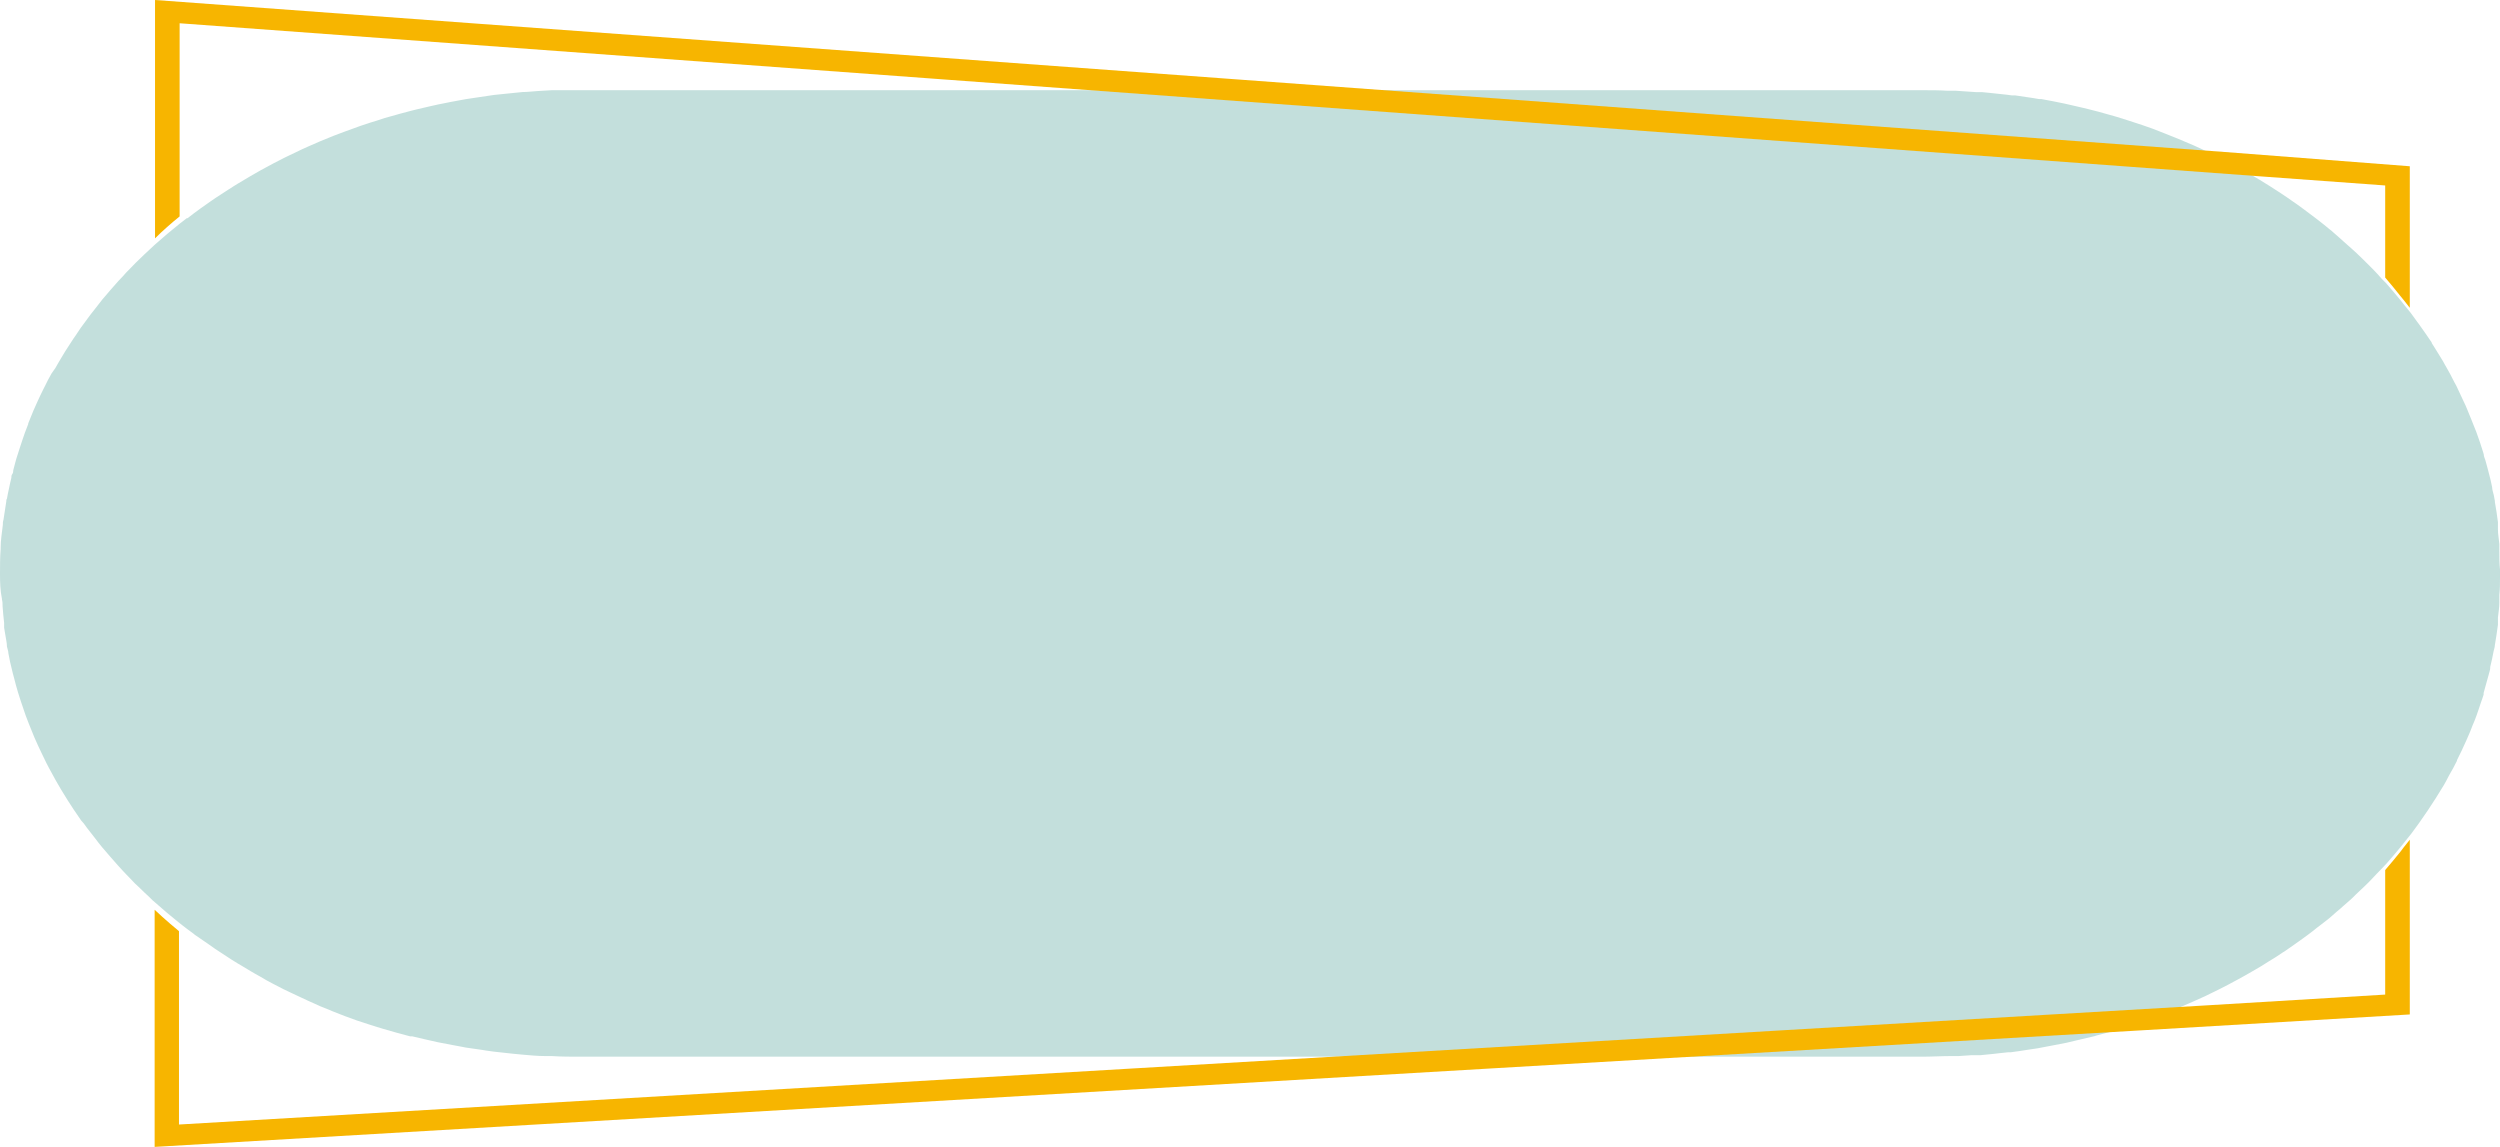 <?xml version="1.0" encoding="UTF-8"?> <svg xmlns="http://www.w3.org/2000/svg" width="194" height="89" viewBox="0 0 194 89" fill="none"> <path d="M9.6882e-06 44.546C9.6882e-06 43.894 2.79999e-05 43.251 0.05 42.608C0.055 42.58 0.055 42.552 0.05 42.524C0.05 41.923 0.15 41.338 0.22 40.736C0.22 40.602 0.22 40.477 0.27 40.335C0.34 39.851 0.41 39.374 0.49 38.898C0.49 38.831 0.49 38.756 0.54 38.698L0.6 38.364C0.66 38.063 0.73 37.77 0.79 37.469L0.88 37.085C0.88 36.985 0.88 36.876 0.96 36.776C1.04 36.676 1.01 36.576 1.03 36.484C1.14 36.083 1.24 35.648 1.36 35.306L1.57 34.654C1.69 34.286 1.81 33.919 1.94 33.559C2.02 33.342 2.11 33.125 2.19 32.908V32.858C2.32 32.532 2.45 32.198 2.59 31.872C2.66 31.705 2.74 31.538 2.81 31.379L2.9 31.178C3.05 30.853 3.2 30.527 3.36 30.209L3.51 29.917L3.72 29.491L4.01 28.965L4.29 28.572C4.43 28.329 4.561 28.087 4.711 27.845L4.871 27.578C4.991 27.377 5.111 27.177 5.241 26.984C5.371 26.792 5.551 26.5 5.711 26.258C5.761 26.182 5.811 26.107 5.871 26.032L6.261 25.447L6.731 24.812C6.75 24.777 6.774 24.744 6.801 24.712C6.981 24.461 7.181 24.211 7.381 23.96L7.621 23.651C7.731 23.509 7.841 23.358 7.961 23.216C8.081 23.074 8.171 22.983 8.271 22.857C8.371 22.732 8.461 22.632 8.561 22.515L9.211 21.779L9.521 21.454L9.821 21.119C10.061 20.886 10.291 20.635 10.531 20.393L11.161 19.783L11.671 19.306L11.921 19.073L12.041 18.964C12.671 18.404 13.291 17.878 13.951 17.352L14.492 16.934H14.552L15.072 16.533C15.402 16.29 15.732 16.048 16.072 15.814L16.392 15.589L16.722 15.363L17.722 14.711L17.872 14.62C18.062 14.494 18.252 14.369 18.452 14.252L19.282 13.759L19.422 13.675L20.222 13.216L20.872 12.865C20.982 12.815 21.072 12.756 21.182 12.698L22.042 12.255L22.282 12.138L22.982 11.804C23.302 11.645 23.602 11.503 23.933 11.361L24.853 10.96L25.853 10.551L26.273 10.392L26.783 10.2L27.843 9.816L27.983 9.765L28.763 9.506L29.203 9.373L29.863 9.156L30.763 8.905L30.993 8.838L31.903 8.596C32.213 8.512 32.533 8.445 32.843 8.37L33.343 8.253L34.014 8.103L34.644 7.978L34.974 7.911L35.564 7.802L36.154 7.693L37.154 7.543L37.944 7.426L38.334 7.368L39.394 7.259L40.554 7.142C40.934 7.142 41.314 7.092 41.694 7.067L42.814 7H44.075H45.075H149.195C149.845 7 150.486 7 151.126 7.042H151.496H151.766L153.356 7.15H153.816L154.486 7.217L155.736 7.351L156.106 7.401H156.366L157.206 7.526L157.776 7.61L158.216 7.685H158.396C158.996 7.794 159.606 7.911 160.197 8.036L160.817 8.178L161.647 8.37L162.097 8.479L162.817 8.663L164.037 9.005L164.297 9.08L165.067 9.323L165.507 9.465L166.267 9.715L167.057 9.991L168.057 10.384L169.057 10.785L170.238 11.286L171.068 11.67L171.438 11.854L171.858 12.055L172.708 12.472L173.148 12.715C173.528 12.915 173.918 13.116 174.288 13.325L175.358 13.96C175.908 14.294 176.438 14.628 176.968 14.979C177.308 15.204 177.648 15.43 177.968 15.664L178.238 15.848L178.798 16.257C179.478 16.758 180.159 17.276 180.799 17.811C180.844 17.842 180.888 17.876 180.929 17.911L181.049 18.02C181.369 18.287 181.679 18.58 181.989 18.855C182.299 19.131 182.579 19.365 182.859 19.632L183.379 20.134C183.869 20.618 184.379 21.111 184.809 21.621L184.999 21.813L185.159 21.972C185.559 22.431 185.949 22.891 186.329 23.358C186.429 23.475 186.509 23.584 186.599 23.701L187.069 24.277L187.459 24.812L187.579 24.979L187.699 25.138C188.029 25.606 188.369 26.082 188.699 26.575V26.617C188.869 26.867 189.019 27.135 189.179 27.385L189.58 28.037L189.73 28.313L189.79 28.413C190.03 28.831 190.26 29.248 190.47 29.683L190.61 29.934C190.8 30.326 190.98 30.719 191.16 31.112C191.21 31.229 191.27 31.346 191.33 31.471L191.48 31.83C191.58 32.064 191.67 32.306 191.77 32.54L191.98 33.067L192.16 33.518C192.35 34.036 192.53 34.562 192.69 35.088C192.702 35.148 192.718 35.206 192.74 35.264C192.74 35.406 192.81 35.556 192.86 35.698C192.95 36.032 193.05 36.367 193.13 36.701C193.18 36.885 193.22 37.069 193.27 37.252L193.39 37.812C193.39 38.021 193.48 38.23 193.52 38.43C193.56 38.631 193.58 38.723 193.6 38.865C193.62 39.007 193.6 38.915 193.6 38.94C193.693 39.458 193.773 39.984 193.84 40.519V40.803V41.087C193.84 41.463 193.92 41.839 193.95 42.223V42.842C193.95 43.284 193.95 43.744 194 44.195C194 44.295 194 44.396 194 44.496C194 44.604 194 44.705 194 44.805C194 45.256 194 45.707 193.95 46.158V46.768C193.95 47.153 193.88 47.537 193.84 47.921V48.197V48.481C193.77 49.016 193.69 49.542 193.6 50.068C193.6 50.227 193.53 50.394 193.5 50.553C193.42 50.954 193.34 51.388 193.24 51.756V51.84C193.24 51.99 193.17 52.14 193.14 52.291C193 52.784 192.87 53.285 192.73 53.77C192.725 53.814 192.725 53.859 192.73 53.903C192.67 54.112 192.59 54.313 192.52 54.513C192.45 54.714 192.31 55.165 192.19 55.491C192.14 55.633 192.08 55.775 192.03 55.917L191.86 56.318C191.75 56.61 191.64 56.903 191.52 57.153L191.37 57.496C191.15 57.997 190.91 58.498 190.66 58.991C190.66 58.991 190.66 58.991 190.66 59.041C190.627 59.112 190.59 59.182 190.55 59.25C190.43 59.501 190.3 59.735 190.16 59.969C190.02 60.203 189.95 60.37 189.84 60.57L189.78 60.679L189.65 60.913C189.44 61.264 189.22 61.606 189.009 61.949C188.599 62.592 188.179 63.227 187.729 63.854L187.529 64.129L187.119 64.689C186.959 64.89 186.789 65.09 186.629 65.299C186.469 65.508 186.479 65.491 186.399 65.591C186.009 66.068 185.619 66.535 185.209 66.995C184.969 67.262 184.709 67.521 184.459 67.78C184.209 68.039 184.049 68.223 183.839 68.432C183.629 68.641 183.609 68.657 183.499 68.766L183.119 69.125L182.819 69.409C182.669 69.568 182.509 69.719 182.339 69.869C182.169 70.019 182.039 70.136 181.879 70.27L181.619 70.504L181.339 70.738L180.759 71.248L180.019 71.824C179.95 71.884 179.877 71.94 179.799 71.991C179.569 72.183 179.328 72.367 179.088 72.543L178.458 73.002L178.338 73.085L178.068 73.278L177.338 73.787L177.098 73.938L176.598 74.272L175.998 74.639L175.498 74.957L174.768 75.383C174.368 75.617 173.968 75.843 173.558 76.06L173.138 76.285L172.878 76.427C172.428 76.661 171.958 76.895 171.508 77.112L171.098 77.313L170.928 77.388C170.398 77.63 169.848 77.873 169.297 78.107L168.747 78.341L167.747 78.725L167.367 78.875L166.557 79.184C165.307 79.619 164.027 80.02 162.727 80.346L162.507 80.413L161.077 80.747L160.347 80.922L159.346 81.114L158.556 81.265L158.166 81.34L157.896 81.382L157.436 81.449C156.966 81.524 156.496 81.599 156.026 81.657H155.946H155.826L155.186 81.724L154.676 81.783L153.676 81.883H152.986L151.986 81.95H151.616H151.436C150.656 81.95 149.885 82 149.115 82H45.105C44.335 82 43.565 82 42.804 81.95H42.304C41.724 81.95 41.134 81.891 40.554 81.841L39.774 81.766L38.324 81.607L37.724 81.524L37.424 81.474L36.144 81.29L35.804 81.223L35.174 81.106L33.993 80.88L32.993 80.655L31.993 80.421H31.833L30.833 80.154L29.753 79.844C29.423 79.753 29.103 79.644 28.753 79.535L27.703 79.193L26.763 78.85L25.763 78.458L25.553 78.366L24.863 78.09L23.863 77.639L23.022 77.246L22.492 76.996L21.982 76.753L21.192 76.344C20.842 76.16 20.492 75.976 20.192 75.784L19.802 75.567L19.472 75.375L18.792 74.965L18.422 74.748L17.952 74.456L17.772 74.339L17.632 74.247L16.702 73.637L16.122 73.228L15.122 72.543C15.086 72.517 15.052 72.489 15.022 72.459L14.492 72.066L13.921 71.624C13.261 71.097 12.641 70.571 12.011 70.011C11.983 69.993 11.959 69.97 11.941 69.944L11.871 69.894L11.541 69.568L11.181 69.234L10.761 68.825C10.671 68.741 10.571 68.658 10.481 68.566L9.971 68.031C9.927 67.982 9.881 67.934 9.831 67.889C9.611 67.655 9.381 67.421 9.171 67.179C8.961 66.936 8.761 66.719 8.561 66.485C8.361 66.251 8.131 65.992 7.921 65.742C7.711 65.491 7.551 65.274 7.371 65.04C7.191 64.806 6.951 64.514 6.751 64.246L6.511 63.912L6.291 63.661L5.991 63.219C5.901 63.085 5.801 62.951 5.711 62.809C5.621 62.667 5.411 62.35 5.261 62.116L4.931 61.581L4.711 61.222C4.571 60.988 4.44 60.762 4.31 60.529C4.18 60.294 3.96 59.894 3.79 59.576C3.62 59.258 3.56 59.133 3.45 58.899C3.34 58.665 3.12 58.231 2.97 57.897L2.67 57.228C2.52 56.877 2.39 56.527 2.24 56.167C2.16 55.95 2.07 55.733 1.99 55.516C1.86 55.14 1.74 54.764 1.61 54.396L1.41 53.77C1.29 53.368 1.18 52.976 1.08 52.566C1.03 52.374 0.97 52.182 0.93 51.982C0.82 51.556 0.73 51.146 0.65 50.687C0.65 50.52 0.57 50.344 0.54 50.177C0.54 49.868 0.45 49.559 0.41 49.25L0.32 48.707C0.325 48.654 0.325 48.601 0.32 48.548V48.331C0.27 47.904 0.23 47.495 0.2 47.036C0.2 46.86 0.2 46.693 0.15 46.518C0.15 46.518 0.15 46.518 0.15 46.468C0.02 45.833 9.6882e-06 45.189 9.6882e-06 44.546Z" fill="#C3DFDC"></path> <path d="M13.889 72.258V87.263L87.935 82.911L170.987 78.031L185.091 77.18V67.514C185.501 67.037 185.891 66.569 186.28 66.084L186.51 65.777L187 65.164V78.721L166.429 79.939L115.703 82.911L12.999 88.94L12 89V70.597C12.38 70.963 12.78 71.312 13.19 71.67L13.889 72.258ZM95.002 6.089L172.637 11.795L187 12.902V23.887L186.54 23.3C186.44 23.18 186.36 23.07 186.26 22.959C185.88 22.474 185.491 22.005 185.091 21.537V14.392L175.865 13.719L72.912 6.14L13.939 1.805V16.793C13.279 17.33 12.64 17.884 12.03 18.497V0L95.002 6.089Z" fill="#F7B500"></path> </svg> 